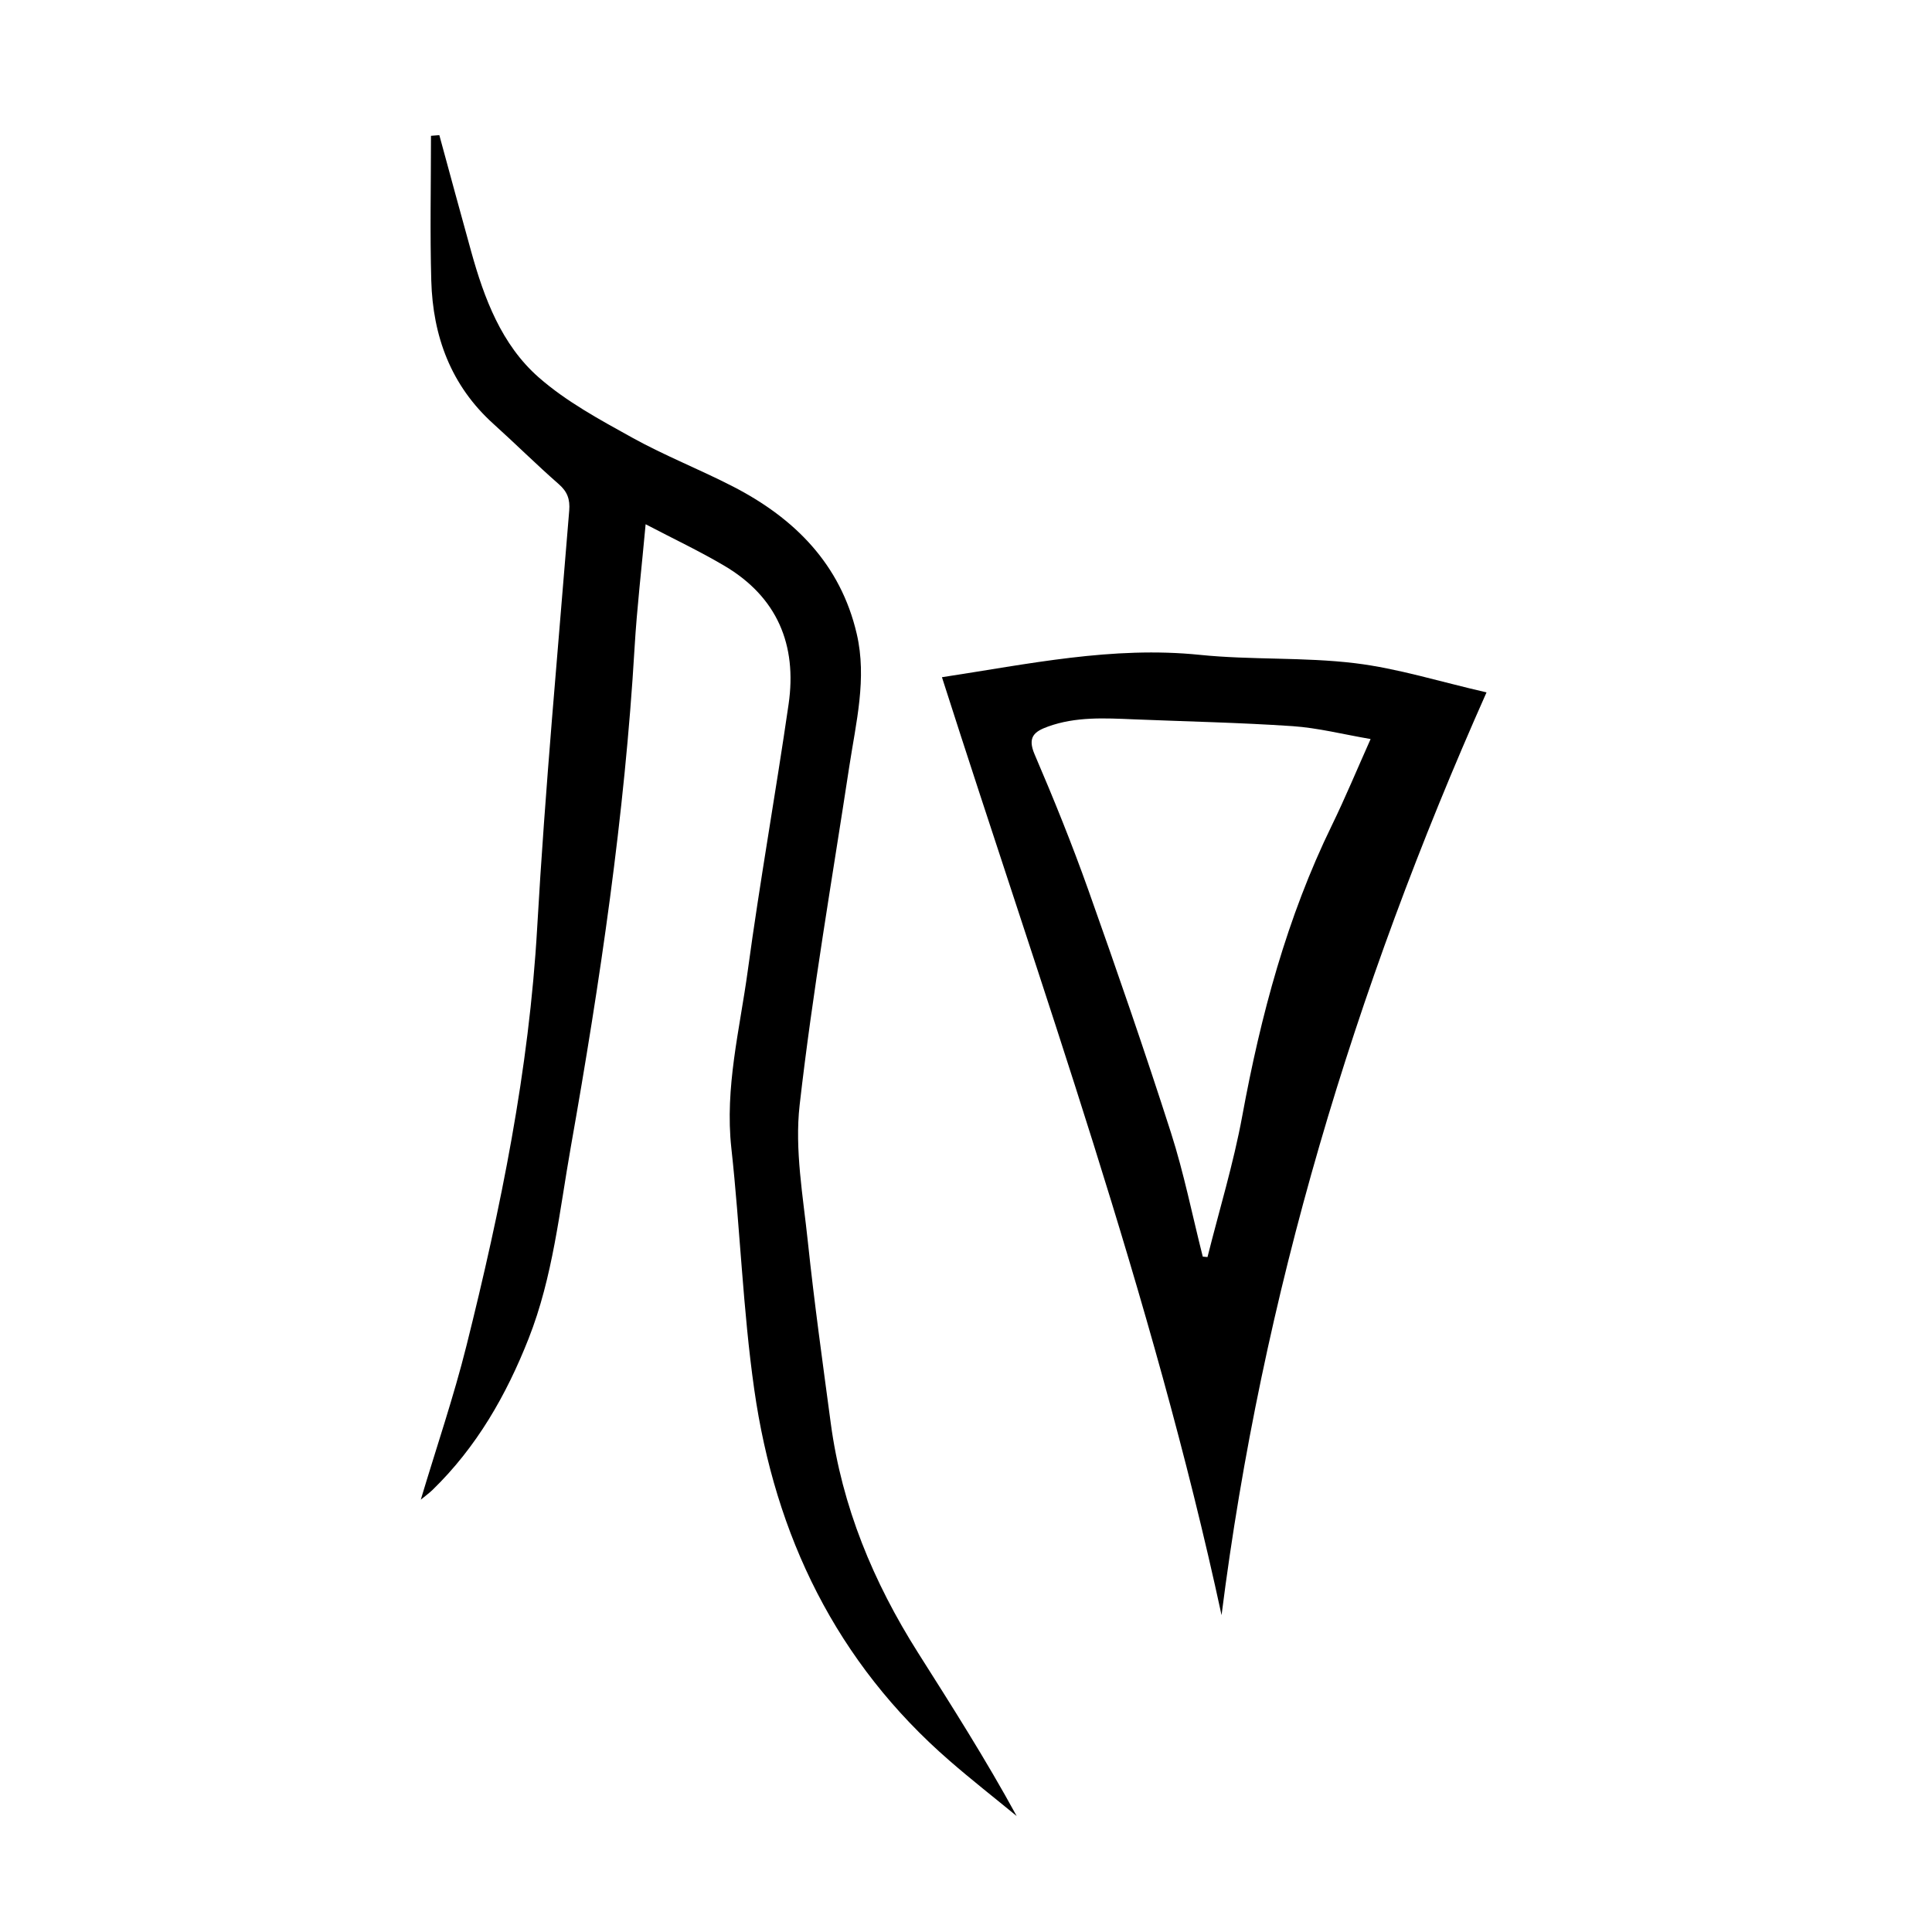 <?xml version="1.0" encoding="utf-8"?>
<svg version="1.1" id="zdic.net" xmlns="http://www.w3.org/2000/svg" xmlns:xlink="http://www.w3.org/1999/xlink" x="0px" y="0px"
	 viewBox="0 0 400 400" style="enable-background:new 0 0 400 400;" xml:space="preserve">
<g>
	<path d="M90.96,27.98c2.19,8.03,4.36,16.06,6.59,24.08c2.7,9.74,6.29,19.31,13.96,26.05c5.72,5.03,12.67,8.78,19.4,12.51
		c6.75,3.74,14,6.58,20.87,10.12c12.75,6.57,22.25,16.08,25.6,30.5c2.15,9.24-0.16,18.36-1.55,27.49
		c-3.55,23.33-7.6,46.6-10.27,70.03c-1.06,9.27,0.71,18.93,1.7,28.36c1.32,12.54,3.07,25.04,4.74,37.54
		c2.31,17.25,8.82,32.92,18.08,47.54c7,11.05,14.02,22.08,20.41,33.79c-4.64-3.81-9.38-7.52-13.91-11.46
		c-23.44-20.36-36.11-46.59-40.42-76.85c-2.36-16.54-2.91-33.32-4.74-49.95c-1.38-12.56,1.74-24.59,3.4-36.78
		c2.5-18.43,5.78-36.74,8.45-55.15c1.78-12.29-2.36-22.19-13.28-28.65c-5.12-3.03-10.53-5.58-16.32-8.61
		c-0.82,9.02-1.8,17.29-2.29,25.58c-2.04,34.71-7.13,69.03-13.18,103.23c-2.37,13.38-3.71,26.98-8.75,39.77
		c-4.62,11.73-10.78,22.5-19.91,31.36c-0.67,0.65-1.44,1.2-2.42,2.01c3.25-10.86,6.8-21.25,9.45-31.85
		c7.12-28.47,12.97-57.14,14.65-86.61c1.64-28.8,4.31-57.55,6.63-86.31c0.19-2.36-0.38-3.93-2.18-5.5
		c-4.61-4.03-8.95-8.35-13.5-12.45c-8.82-7.95-12.56-18.16-12.88-29.69c-0.28-9.98-0.06-19.98-0.06-29.96
		C89.82,28.06,90.39,28.02,90.96,27.98z"/>
	<path d="M195.02,140.21c17.9-2.72,35.33-6.48,53.39-4.63c10.66,1.09,21.51,0.44,32.14,1.73c8.9,1.08,17.6,3.84,27.22,6.04
		c-27.5,61.78-46.48,124.81-54.86,191.05C238.61,268.18,215.67,204.79,195.02,140.21z M283.77,153.01
		c-5.67-0.97-10.89-2.31-16.17-2.67c-10.95-0.74-21.93-0.96-32.89-1.41c-5.98-0.25-11.96-0.59-17.74,1.5
		c-2.82,1.02-4.29,2.18-2.78,5.72c3.98,9.27,7.77,18.64,11.15,28.15c5.92,16.67,11.7,33.39,17.1,50.23
		c2.69,8.39,4.41,17.08,6.58,25.64c0.33,0.03,0.66,0.06,0.98,0.09c2.44-9.74,5.39-19.38,7.2-29.23
		c3.83-20.82,9.24-41.08,18.56-60.18C278.52,165.18,280.94,159.34,283.77,153.01z"/>
</g>
</svg>
